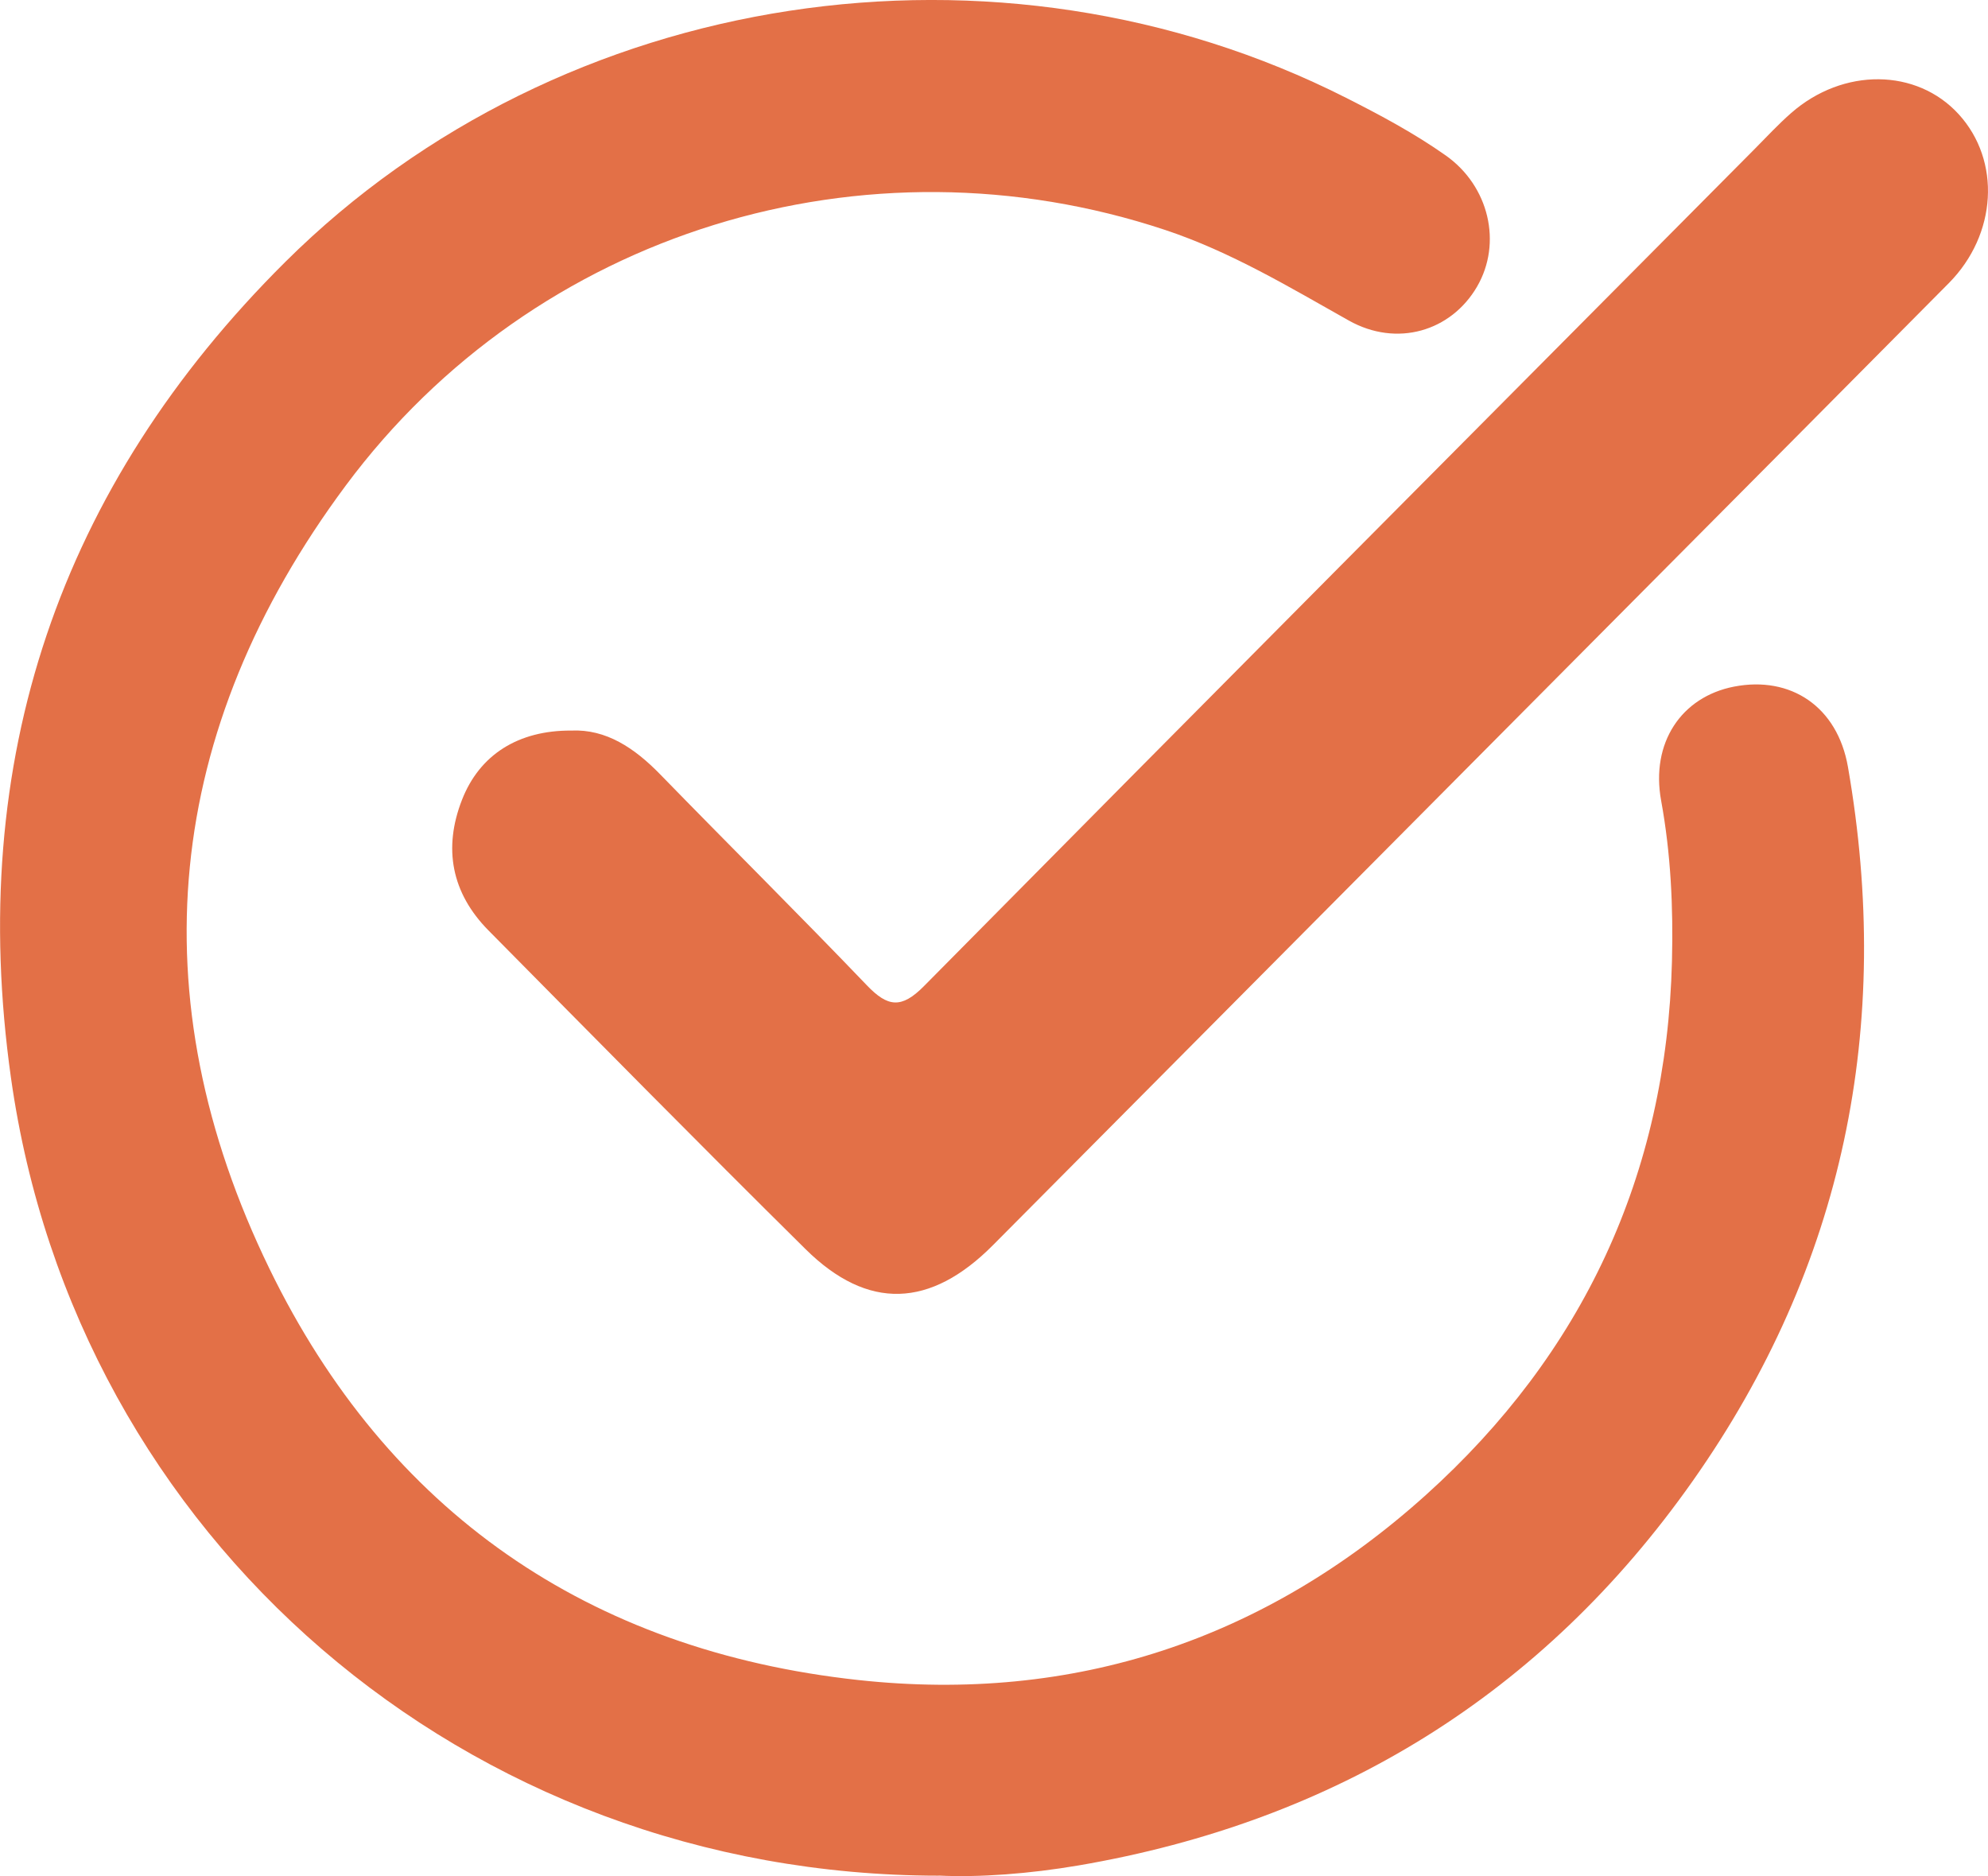 <svg width="71" height="67" viewBox="0 0 71 67" fill="none" xmlns="http://www.w3.org/2000/svg">
<g clip-path="url(#clip0_1806_251)">
<path d="M33.529 66.984C16.647 66.977 2.706 54.921 0.392 38.494C-1.206 27.16 2.116 17.376 10.195 9.348C20.065 -0.459 35.663 -2.788 48.074 3.493C49.303 4.115 50.512 4.76 51.638 5.555C53.179 6.645 53.658 8.678 52.751 10.238C51.822 11.832 49.889 12.41 48.172 11.447C46.041 10.249 43.953 8.991 41.613 8.212C30.903 4.654 19.103 8.251 12.349 17.339C5.861 26.07 4.893 35.593 9.627 45.317C13.844 53.979 21.019 58.949 30.653 59.997C38.367 60.836 45.189 58.55 50.922 53.391C56.517 48.354 59.523 41.958 59.713 34.324C59.761 32.402 59.674 30.494 59.326 28.591C58.949 26.526 60.047 24.888 61.927 24.521C63.953 24.127 65.622 25.233 65.998 27.388C67.609 36.639 65.858 45.216 60.459 52.882C55.089 60.509 47.696 65.048 38.527 66.617C36.755 66.919 34.969 67.051 33.531 66.981L33.529 66.984Z" fill="#E37047"/>
<path d="M20.403 26.09C21.644 26.033 22.659 26.71 23.577 27.653C26.031 30.174 28.529 32.651 30.962 35.19C31.704 35.964 32.192 36.031 32.995 35.22C42.865 25.236 52.767 15.284 62.662 5.325C63.092 4.892 63.511 4.438 63.969 4.037C65.826 2.408 68.452 2.435 69.954 4.08C71.469 5.74 71.325 8.369 69.601 10.111C65.94 13.807 62.268 17.493 58.6 21.185C50.887 28.945 43.174 36.704 35.463 44.467C33.231 46.713 30.994 46.81 28.769 44.609C24.964 40.847 21.209 37.033 17.445 33.227C16.127 31.892 15.822 30.298 16.5 28.563C17.132 26.945 18.515 26.081 20.399 26.09H20.403Z" fill="#E37047"/>
</g>
<defs>
<clipPath id="clip0_1806_251">
<rect width="71" height="67" fill="white"/>
</clipPath>
</defs>
</svg>
